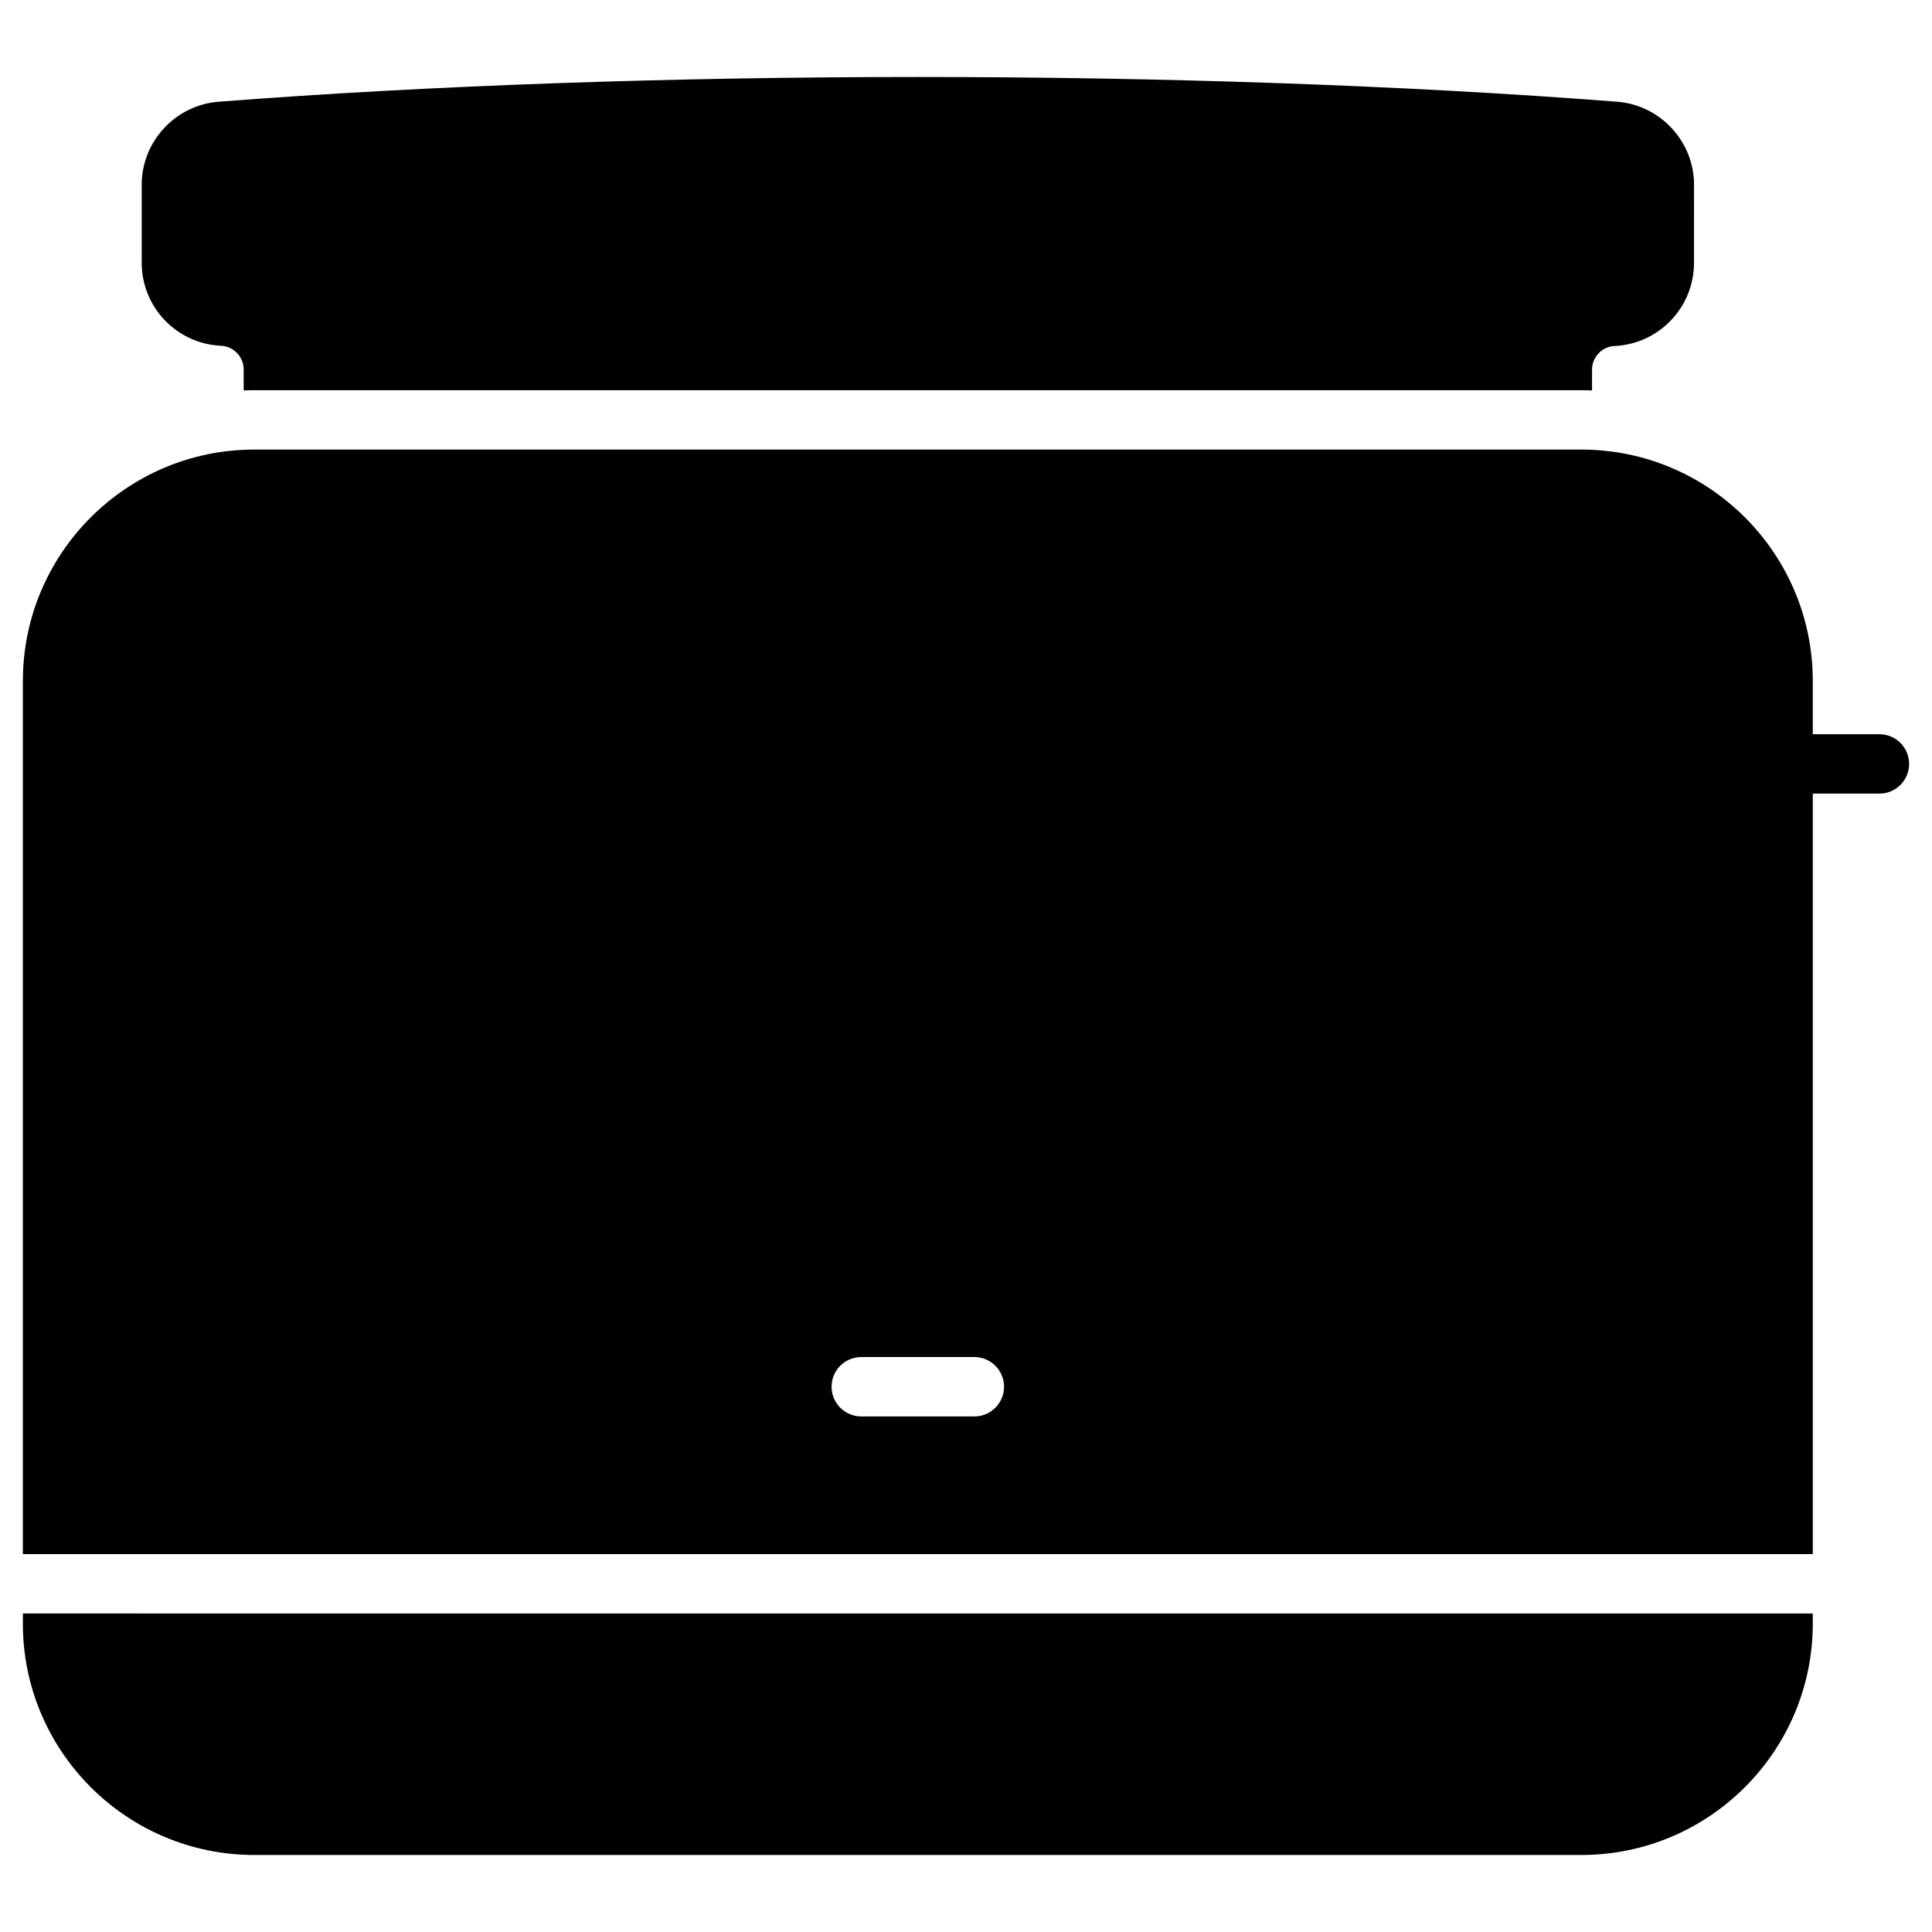 <?xml version="1.0" encoding="UTF-8"?>
<!-- Uploaded to: ICON Repo, www.iconrepo.com, Generator: ICON Repo Mixer Tools -->
<svg fill="#000000" width="800px" height="800px" version="1.1" viewBox="144 144 512 512" xmlns="http://www.w3.org/2000/svg">
 <g>
  <path d="m642.06 338.57h-17.652v-14.117c0-33.809-27.504-61.309-61.309-61.309h-351.73c-33.805 0-61.309 27.504-61.309 61.312v231.39h474.35v-201.53h17.652c4.348 0 7.871-3.523 7.871-7.871 0-4.348-3.523-7.871-7.871-7.871zm-239.85 180.8h-29.961c-4.348 0-7.871-3.523-7.871-7.871s3.523-7.871 7.871-7.871h29.961c4.348 0 7.871 3.523 7.871 7.871 0.004 4.348-3.523 7.871-7.871 7.871z"/>
  <path d="m150.06 574.28c0 33.809 27.504 61.309 61.309 61.309h351.73c33.809 0 61.309-27.504 61.309-61.309v-2.688l-474.34-0.004z"/>
  <path d="m202.34 235.62c0.004 0 0.102 0.004 0.105 0.004l0.164 0.008c3.344 0.184 5.965 2.941 5.965 6.277v5.566c0.93-0.035 1.863-0.07 2.801-0.07h351.73c0.938 0 1.871 0.039 2.801 0.07v-5.508c0-3.32 2.598-6.074 5.867-6.269l0.426-0.023c11.625-0.688 20.727-10.348 20.727-21.996l0.008-20.754c0-11.43-8.945-21.078-20.363-21.965-112.44-8.742-257.93-8.742-370.65 0-11.422 0.887-20.367 10.535-20.367 21.969v20.695c0 11.691 9.133 21.355 20.789 21.996z"/>
 </g>
</svg>